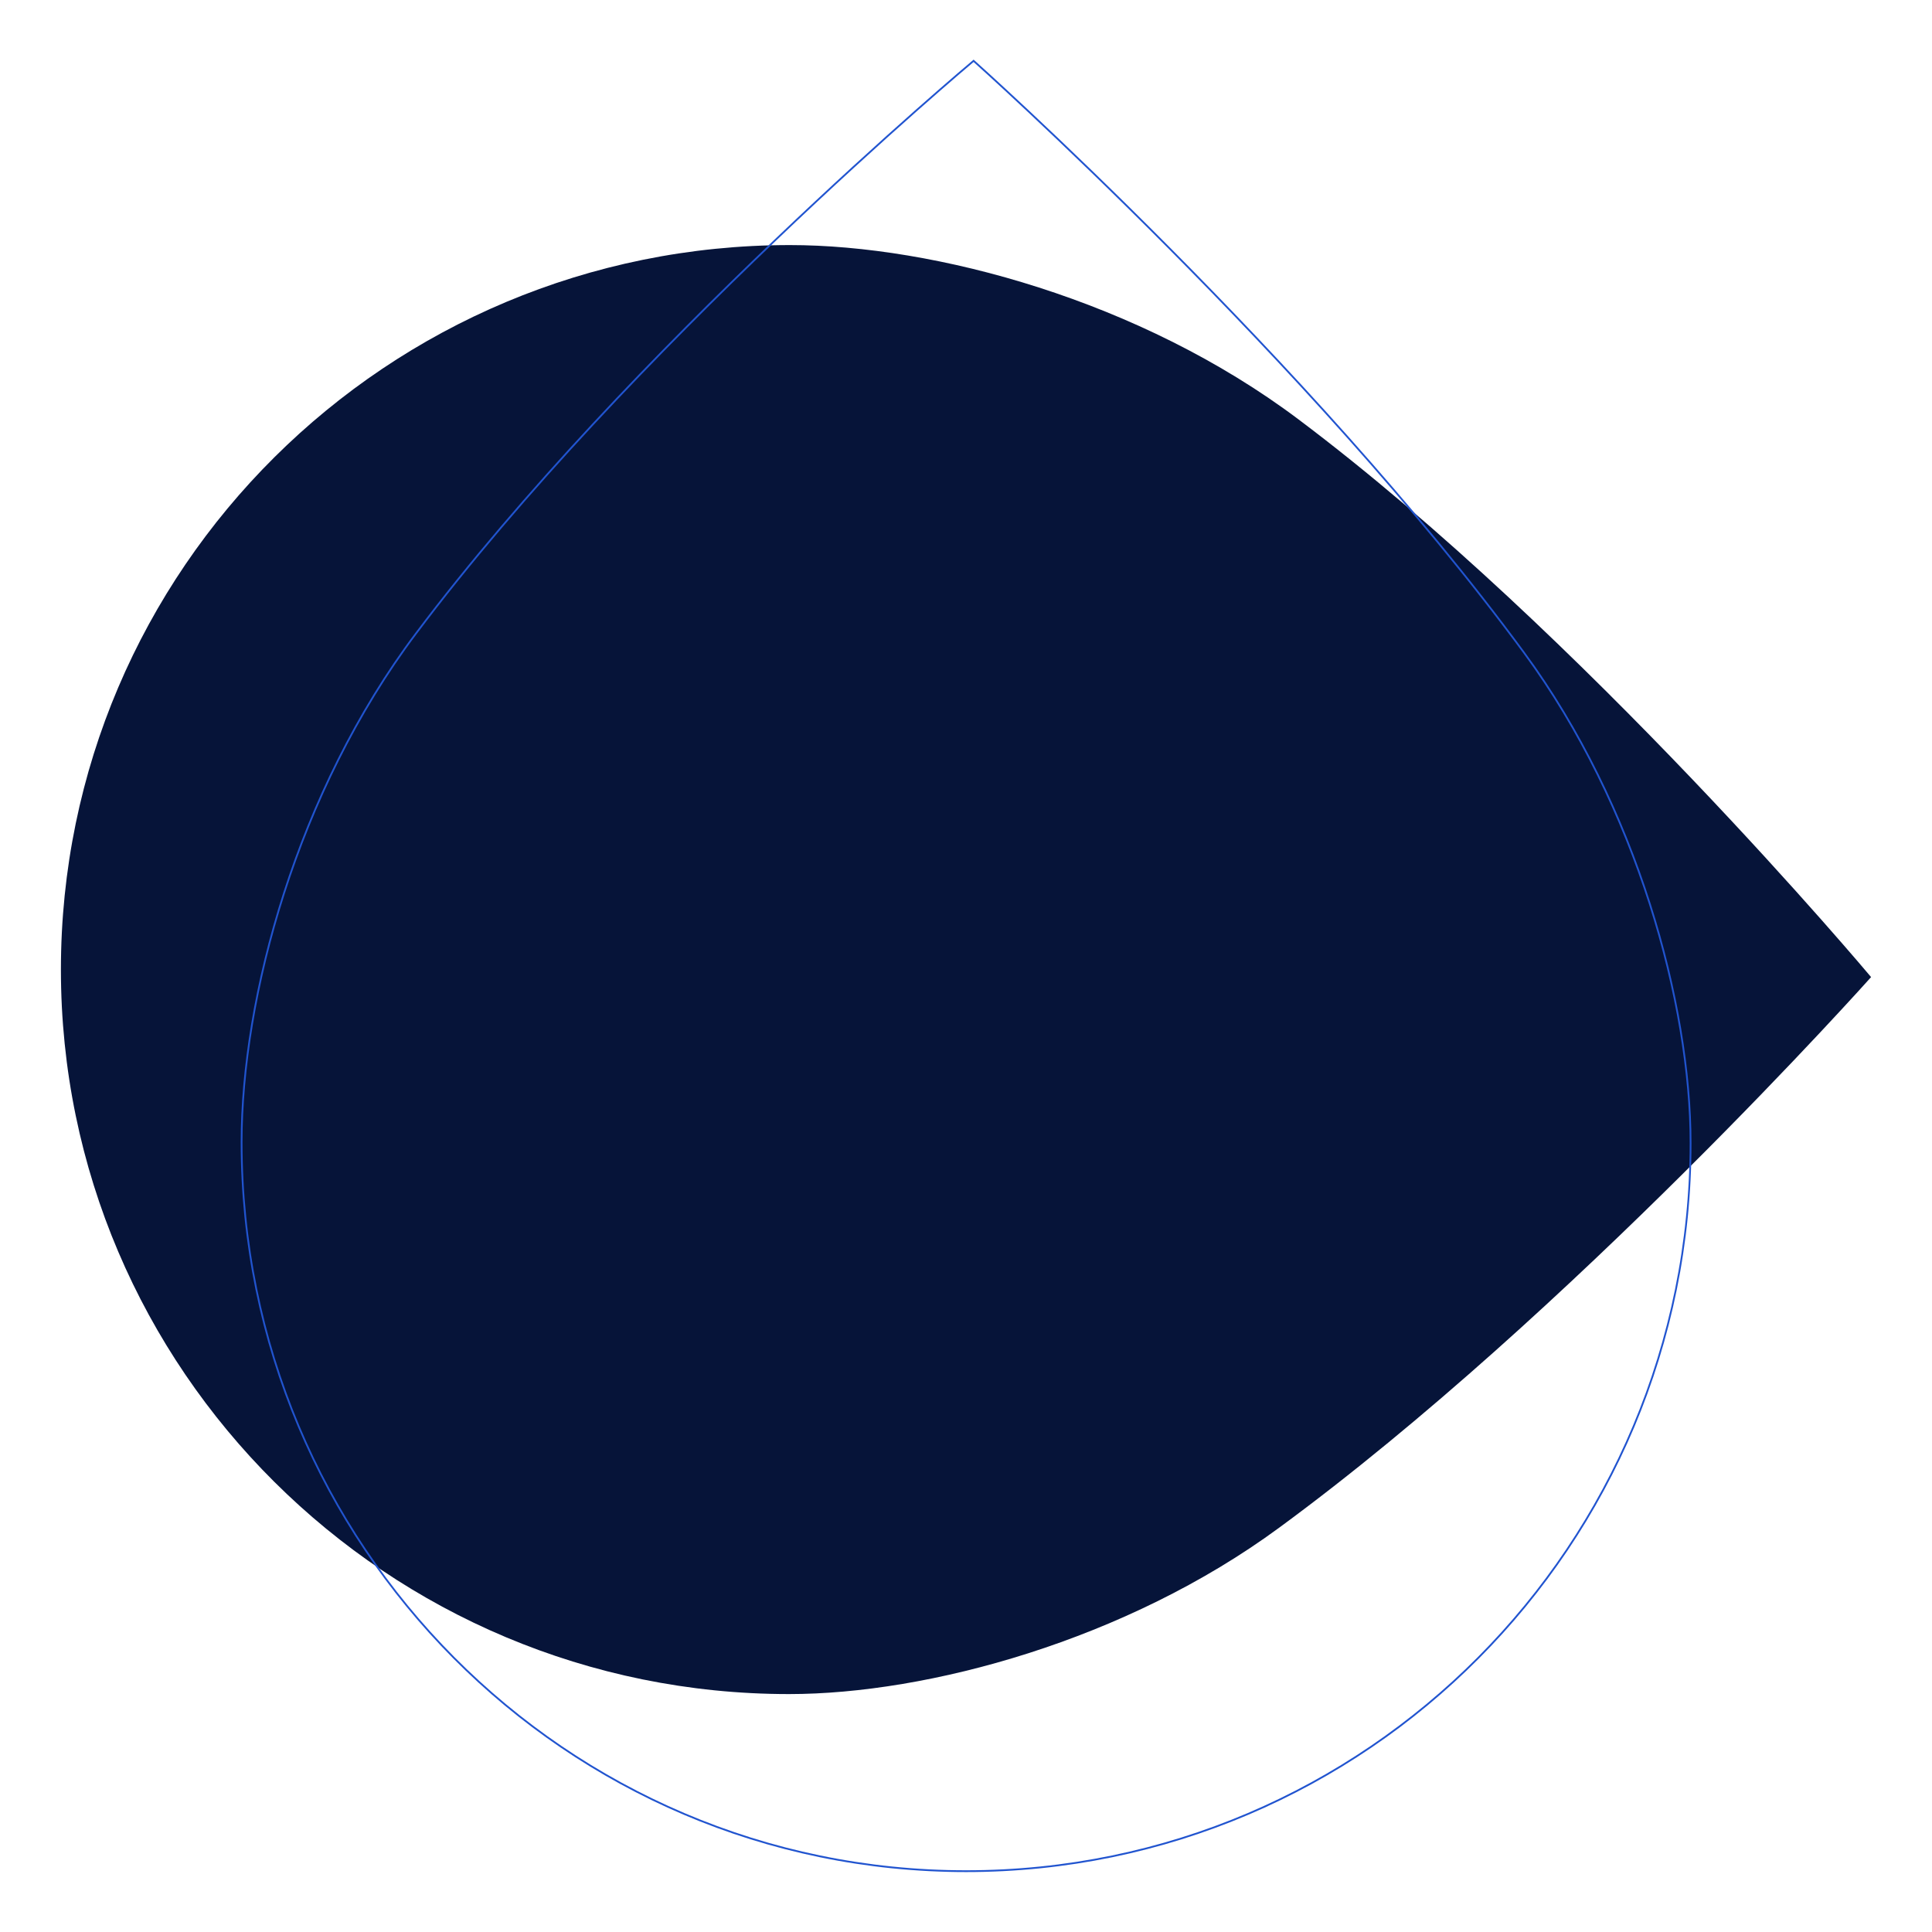 <?xml version="1.0" encoding="utf-8"?>
<!-- Generator: Adobe Illustrator 22.1.0, SVG Export Plug-In . SVG Version: 6.00 Build 0)  -->
<svg version="1.1" id="Oval-level_1" xmlns="http://www.w3.org/2000/svg" xmlns:xlink="http://www.w3.org/1999/xlink" x="0px"
	 y="0px" viewBox="0 0 1011.9 1080"  width="600" height="600" style="enable-background:new 0 0 1011.9 1080;" xml:space="preserve">
<style type="text/css">
	.st0{filter:url(#h);}
	.st1{fill:#061439;}
	.st2{fill:none;stroke:#2154CF;stroke-miterlimit:10;}
</style>
<filter  filterunits="objectBoundingBox" height="200%" id="h" width="200%" x="-50%" y="-50%">
	<feoffset  dy="2" in="SourceAlpha" result="shadowOffsetOuter1"></feoffset>
	<fegaussianblur  in="shadowOffsetOuter1" result="shadowBlurOuter1" stddeviation="30"></fegaussianblur>
</filter>
<g class="st0">
	<path id="i_2_" class="st1" d="M407.5,137c80.7,0,195.6,30.7,284.4,97.5c159,119.5,320,311.7,320,311.7S844.2,734.2,681,854
		c-85.7,63-196.4,93-274,93C182.5,947,0,765.7,0,542S182.4,137,407.5,137z"/>
</g>
<g>
	<path id="i_1_" class="st2" d="M101,638.5c0-80.7,30.7-195.6,97.5-284.4C318,195,510.2,34,510.2,34S698.2,201.8,818,365
		c63,85.7,93,196.4,93,274c0,224.5-181.3,407-405,407S101,863.6,101,638.5z"/>
</g>
</svg>
